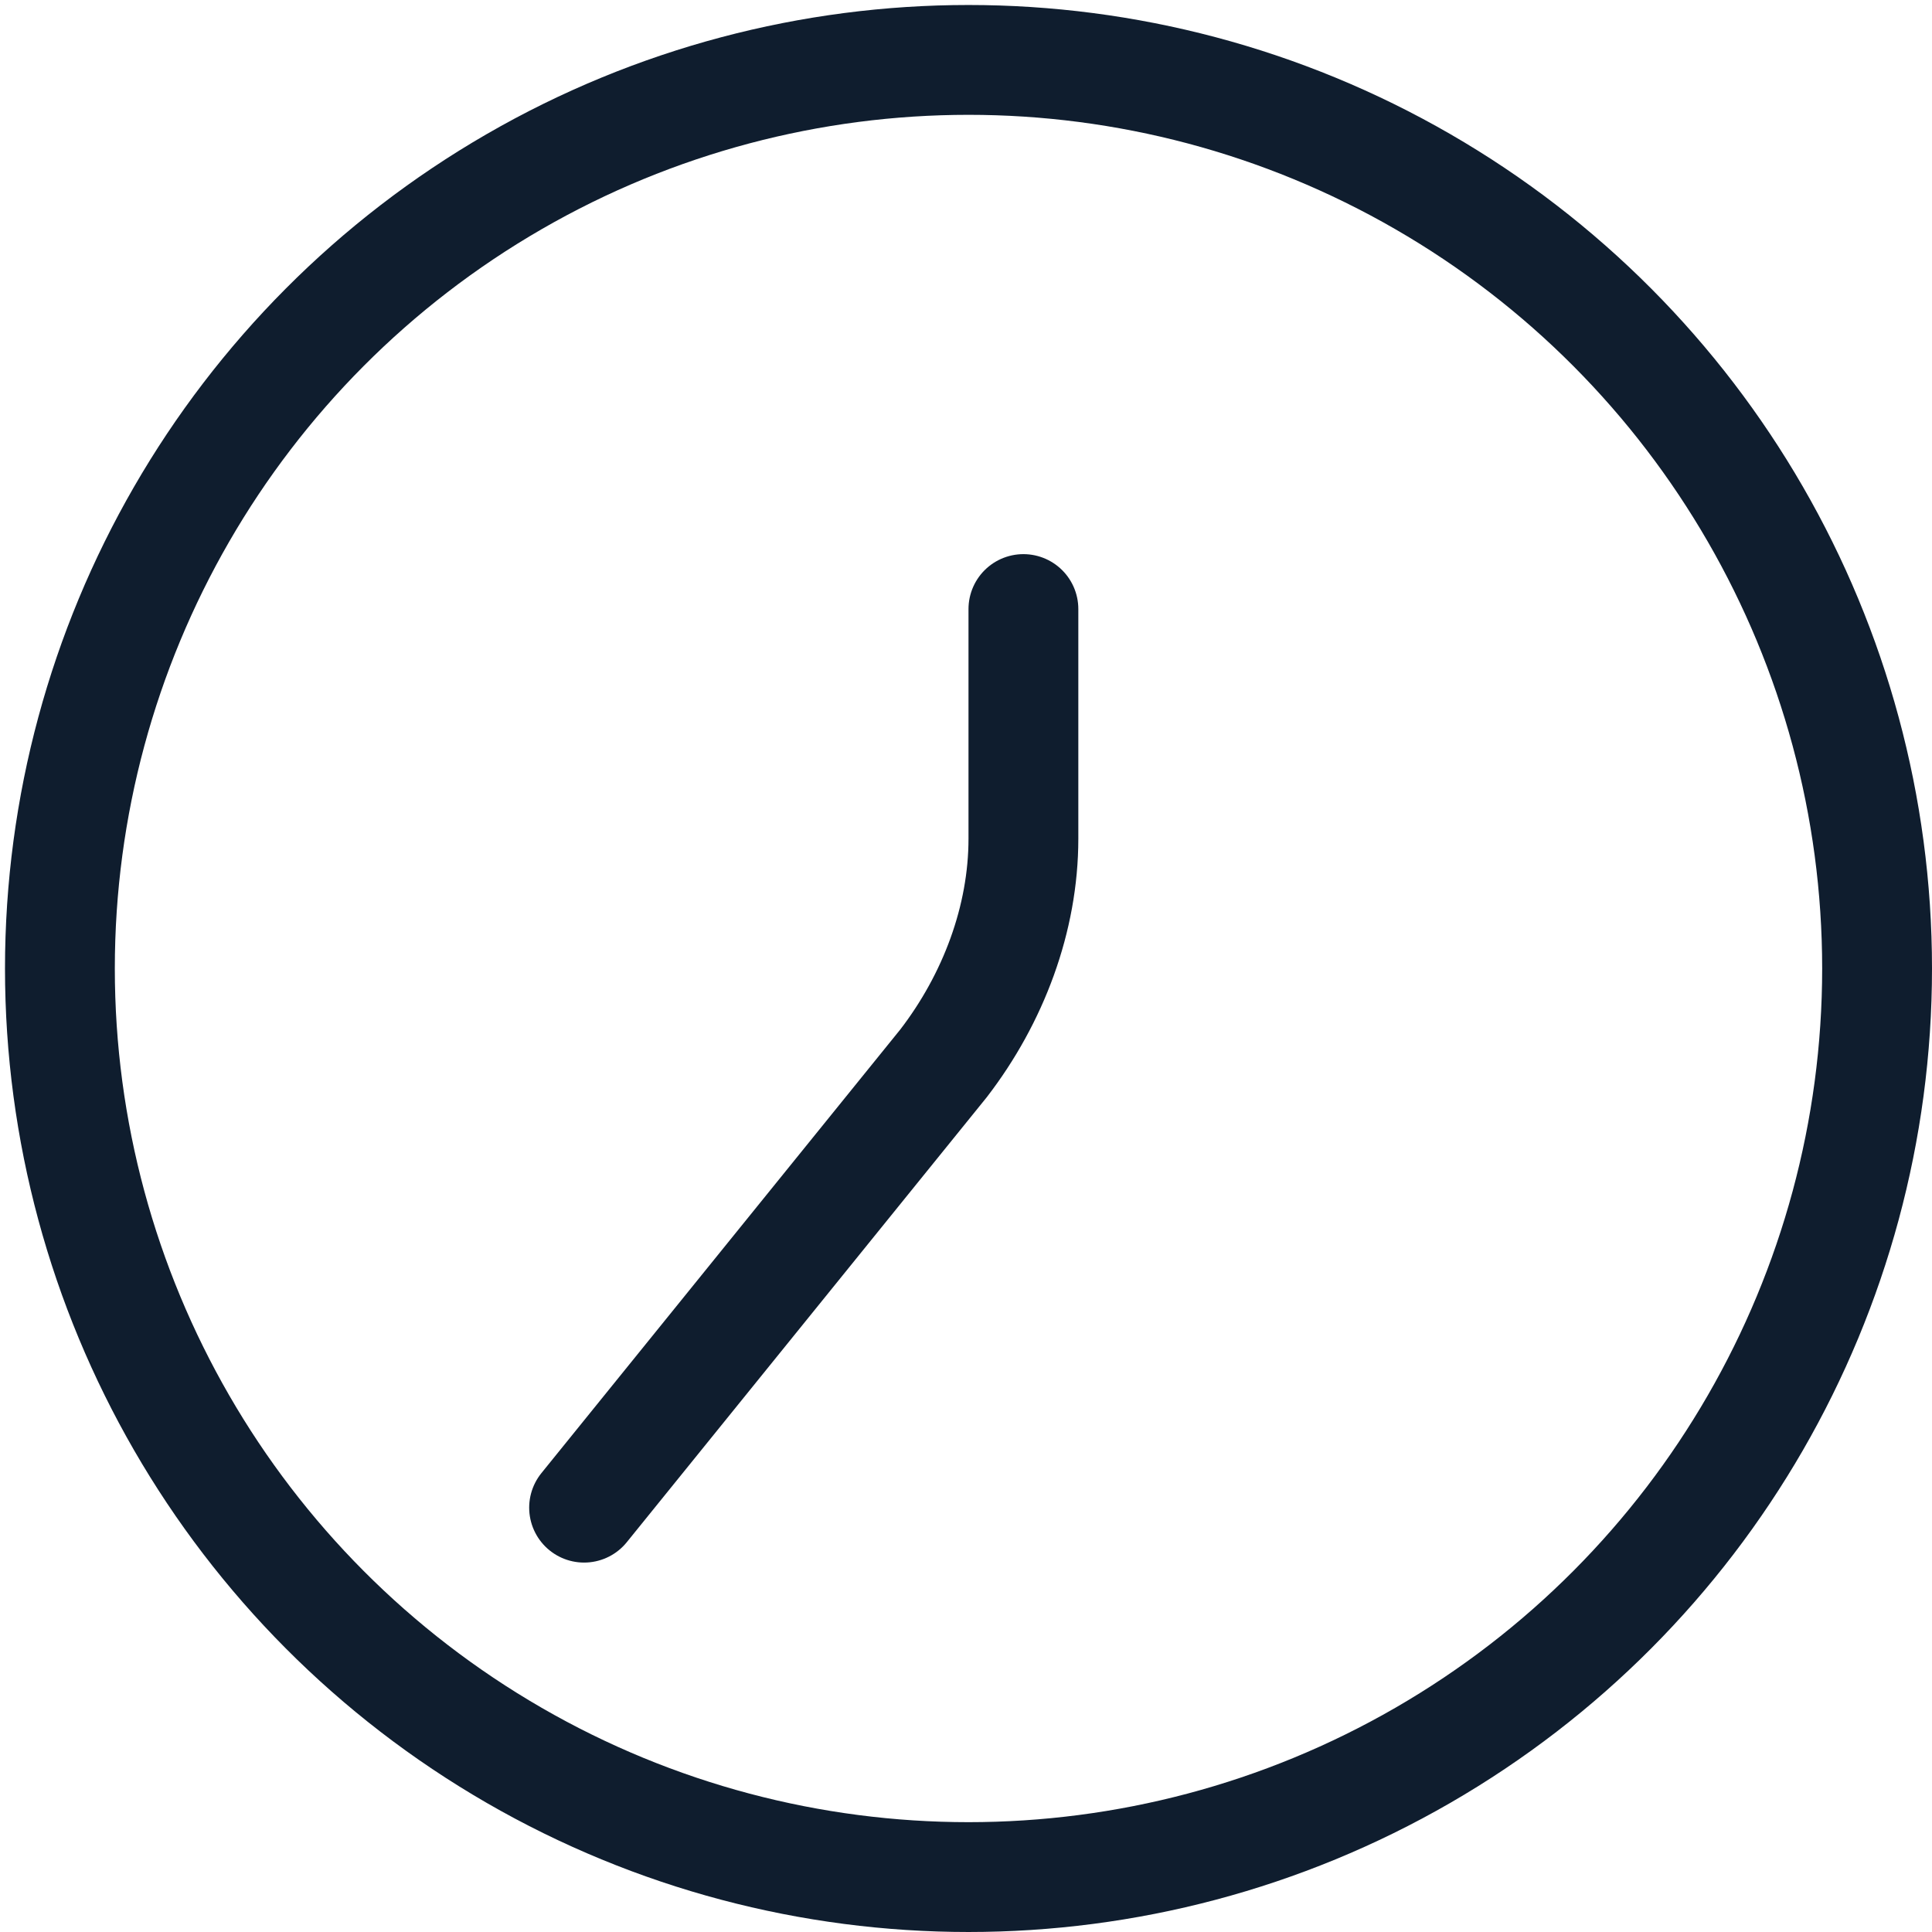 <svg xmlns="http://www.w3.org/2000/svg" id="Calque_1" data-name="Calque 1" viewBox="0 0 38.7 38.7"><defs><style> .cls-1 { fill: none; stroke: #0f1d2e; stroke-linecap: round; stroke-linejoin: round; stroke-width: 2.2px; } </style></defs><circle class="cls-1" cx="19.4" cy="19.4" r="18.2"></circle><path class="cls-1" d="M20.5,12.2v4.6c0,1.6-.6,3.2-1.6,4.5l-7.2,8.9"></path></svg>